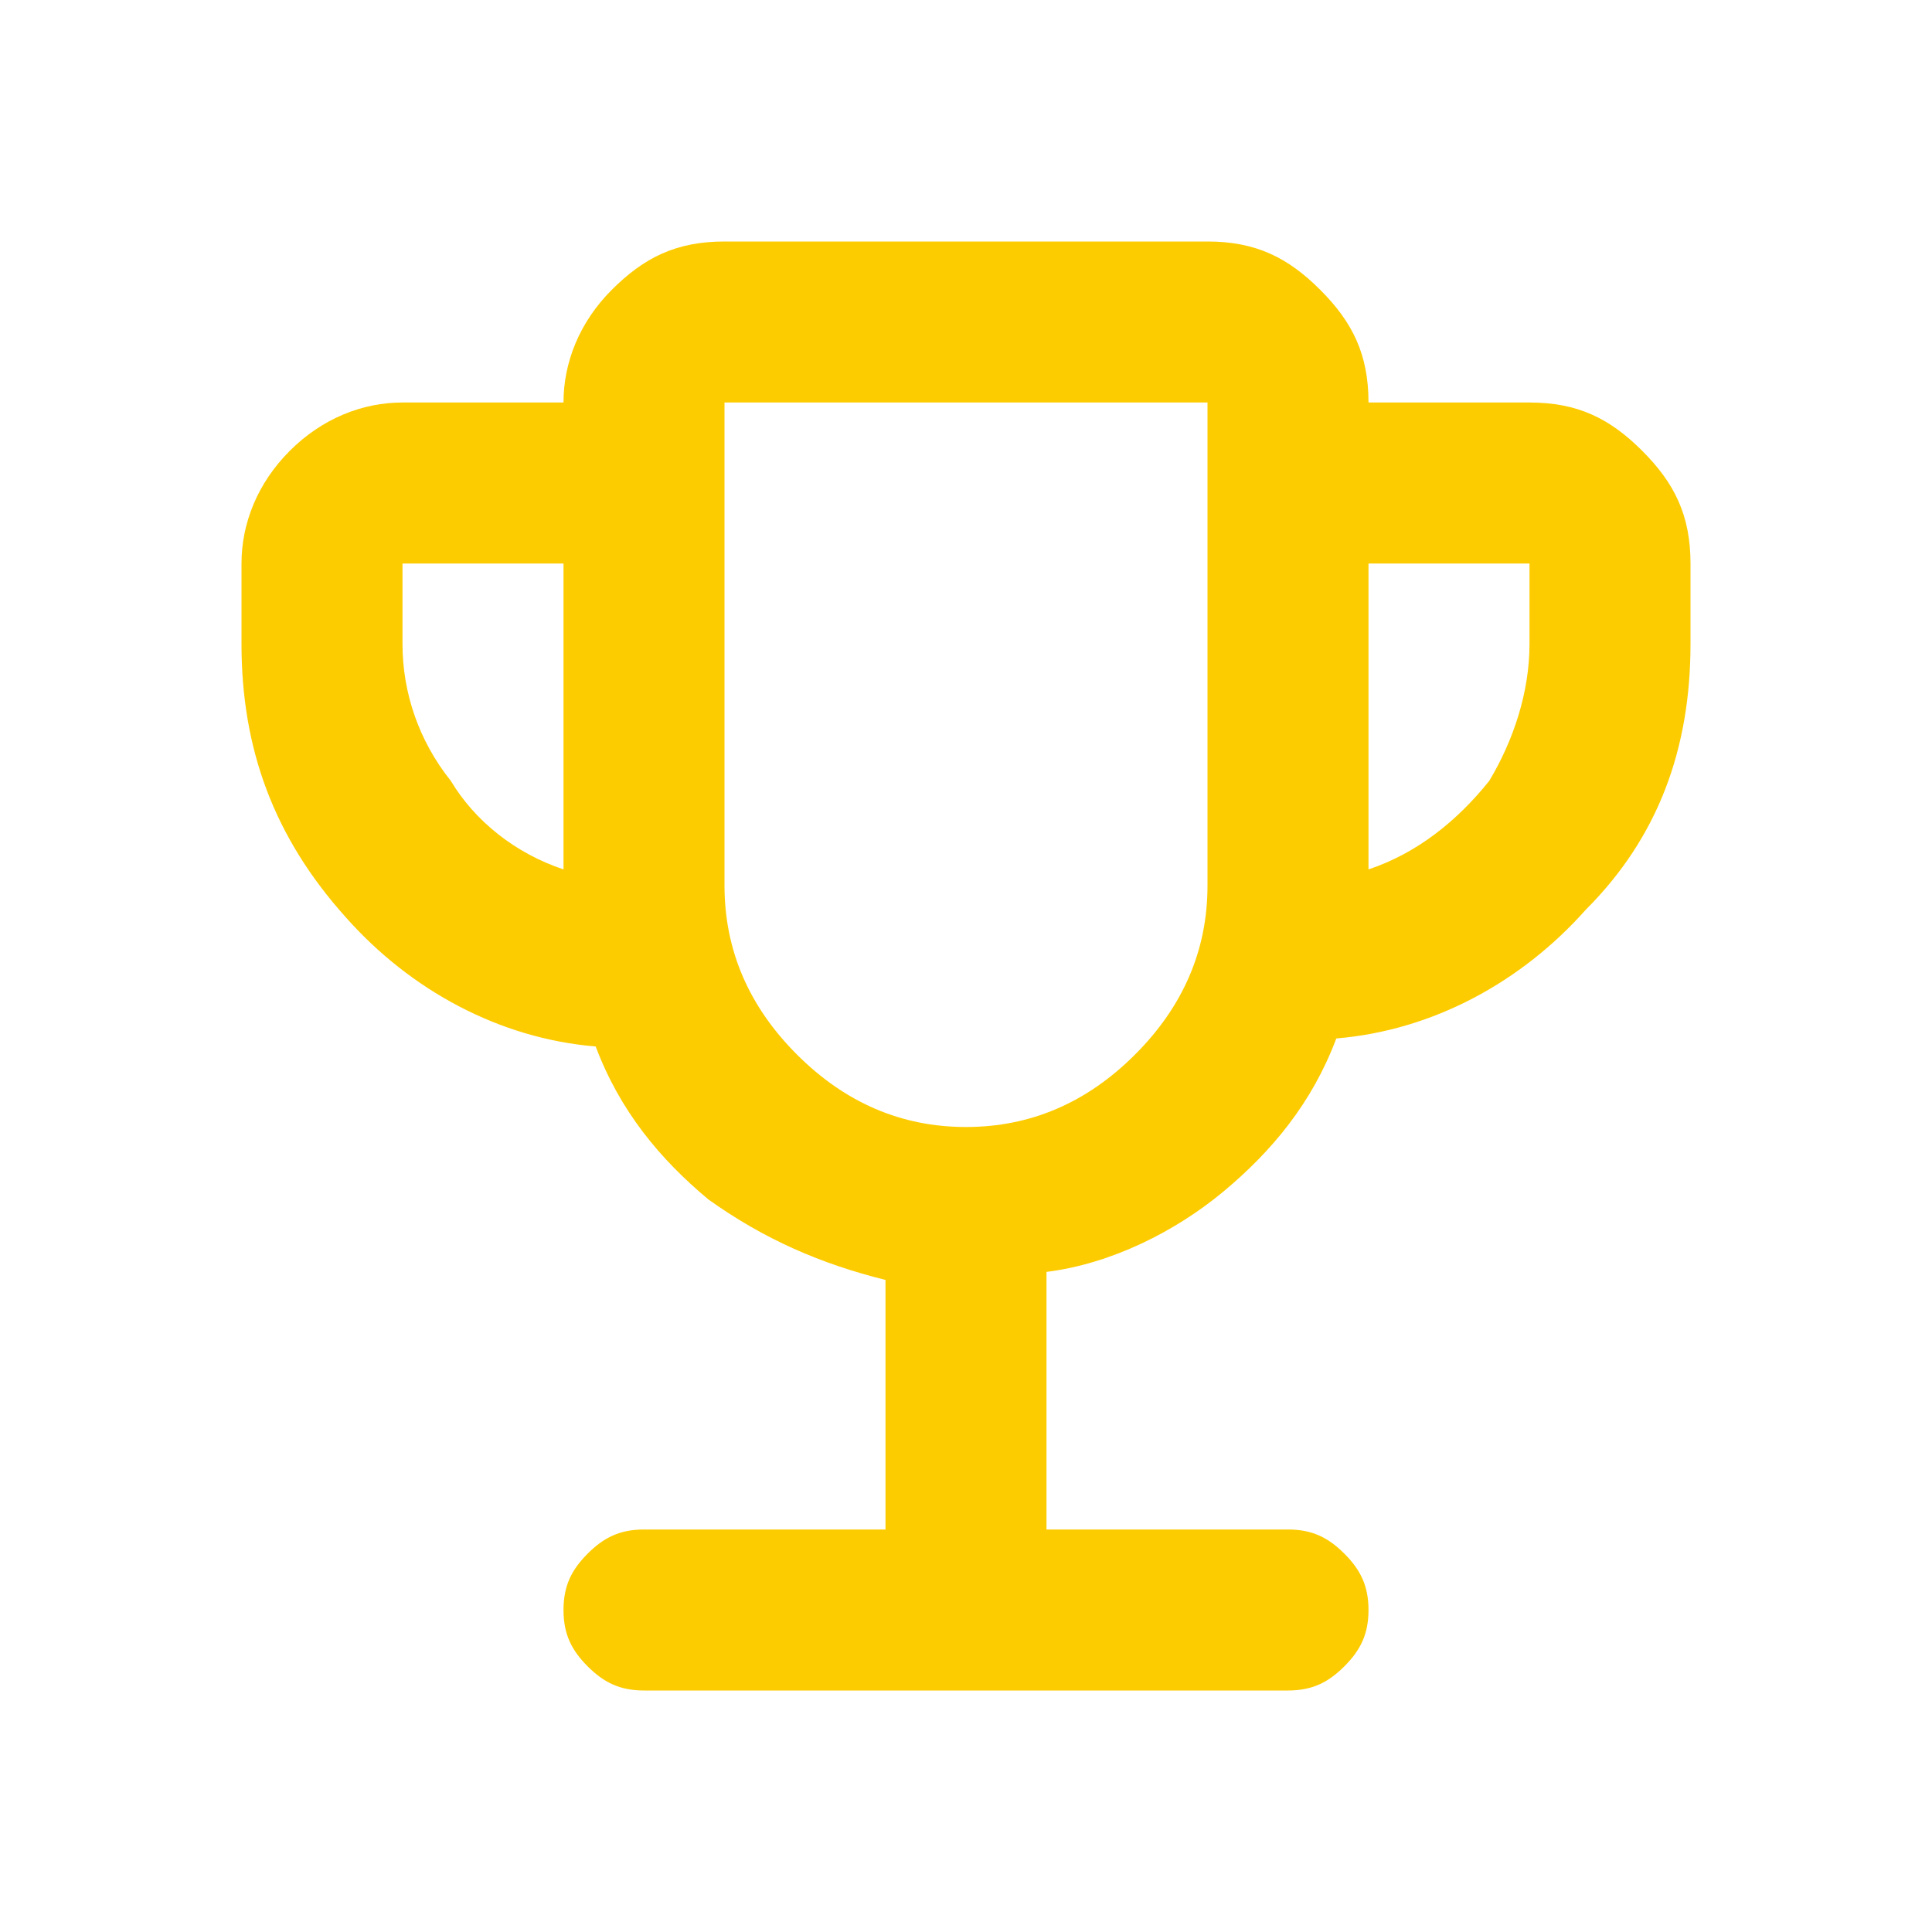<?xml version="1.0" encoding="utf-8"?>
<!-- Generator: Adobe Illustrator 28.1.0, SVG Export Plug-In . SVG Version: 6.00 Build 0)  -->
<svg version="1.1" id="Layer_1" xmlns="http://www.w3.org/2000/svg" xmlns:xlink="http://www.w3.org/1999/xlink" x="0px" y="0px"
	 viewBox="0 0 24 24" style="enable-background:new 0 0 24 24;" xml:space="preserve">
<style type="text/css">
	.st0{fill:#FDCC00;}
</style>
<path class="st0" d="M11,19v-3.1c-0.8-0.2-1.5-0.5-2.2-1c-0.6-0.5-1.1-1.1-1.4-1.9c-1.2-0.1-2.3-0.7-3.1-1.6C3.4,10.4,3,9.3,3,8V7
	c0-0.5,0.2-1,0.6-1.4C4,5.2,4.5,5,5,5h2c0-0.5,0.2-1,0.6-1.4S8.4,3,9,3h6c0.6,0,1,0.2,1.4,0.6S17,4.4,17,5h2c0.6,0,1,0.2,1.4,0.6
	C20.8,6,21,6.4,21,7v1c0,1.3-0.4,2.4-1.3,3.3c-0.8,0.9-1.9,1.5-3.1,1.6c-0.3,0.8-0.8,1.4-1.4,1.9c-0.6,0.5-1.4,0.9-2.2,1V19h3
	c0.3,0,0.5,0.1,0.7,0.3c0.2,0.2,0.3,0.4,0.3,0.7s-0.1,0.5-0.3,0.7C16.5,20.9,16.3,21,16,21H8c-0.3,0-0.5-0.1-0.7-0.3
	C7.1,20.5,7,20.3,7,20s0.1-0.5,0.3-0.7C7.5,19.1,7.7,19,8,19H11z M7,10.8V7H5v1c0,0.6,0.2,1.2,0.6,1.7C5.9,10.2,6.4,10.6,7,10.8z
	 M12,14c0.8,0,1.5-0.3,2.1-0.9c0.6-0.6,0.9-1.3,0.9-2.1V5H9v6c0,0.8,0.3,1.5,0.9,2.1C10.5,13.7,11.2,14,12,14z M17,10.8
	c0.6-0.2,1.1-0.6,1.5-1.1C18.8,9.2,19,8.6,19,8V7h-2V10.8z"/>
</svg>
